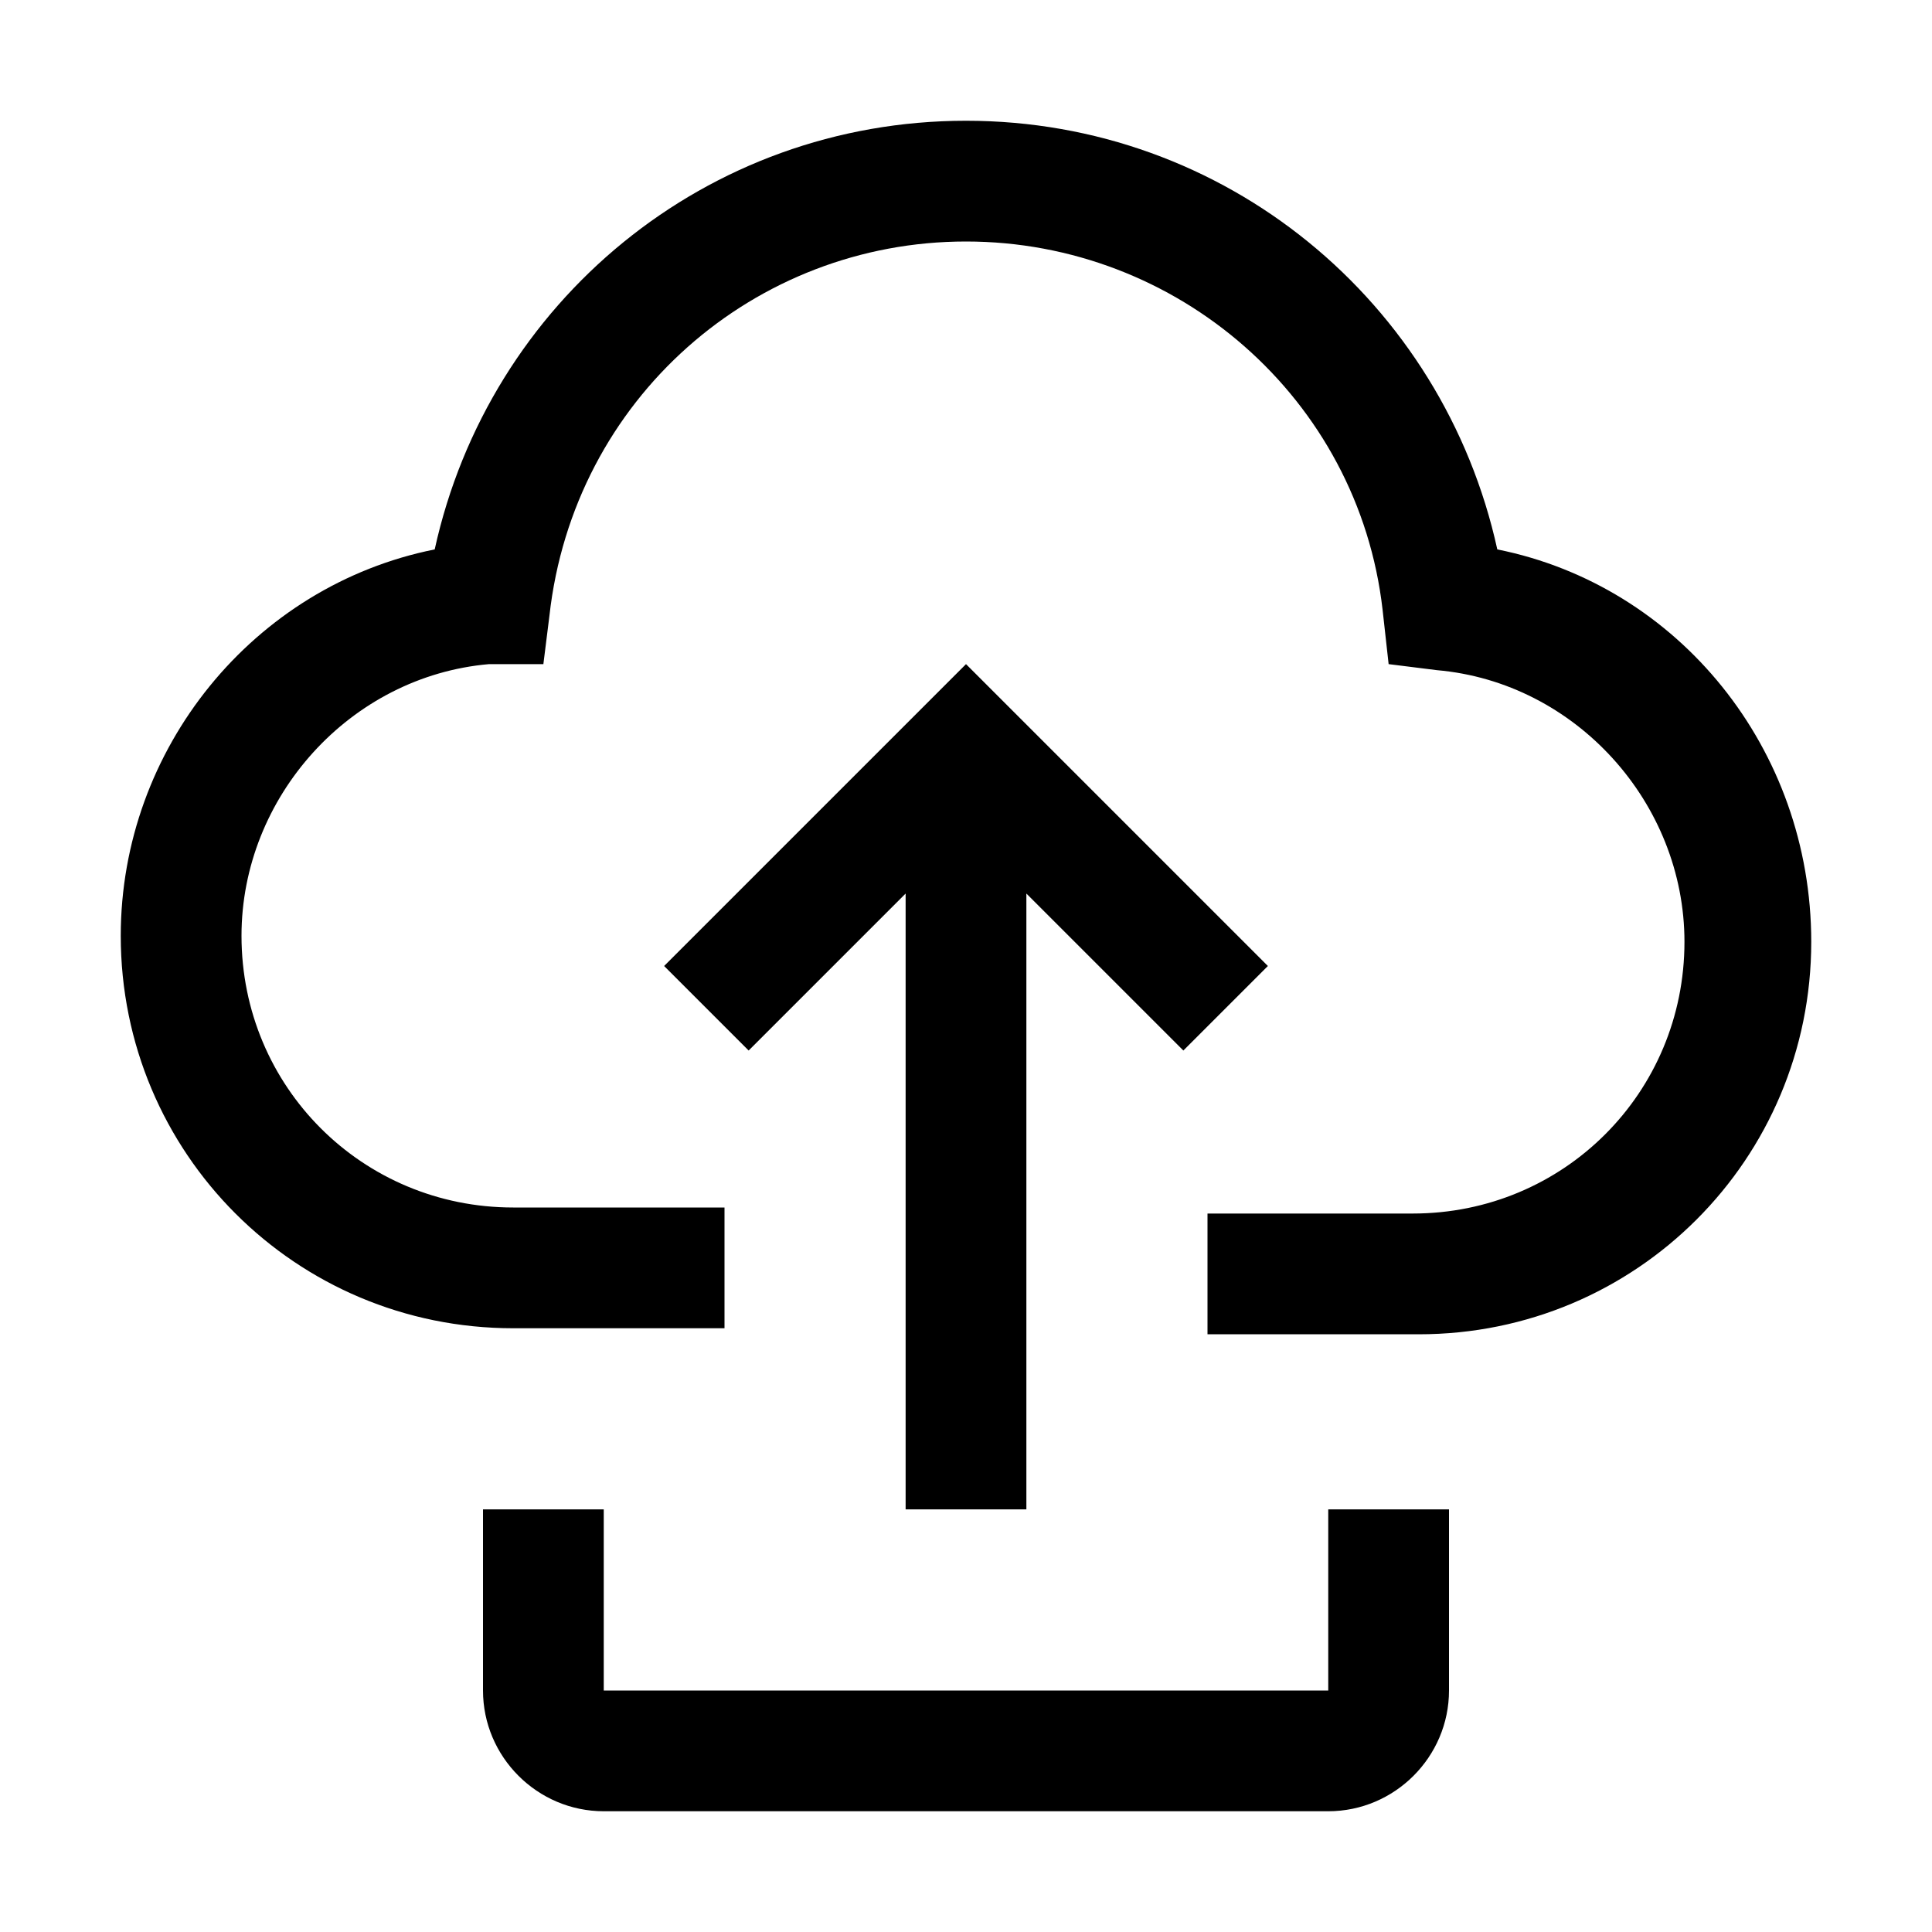 <?xml version="1.0" encoding="UTF-8"?>
<!-- Generator: Adobe Illustrator 24.0.3, SVG Export Plug-In . SVG Version: 6.00 Build 0)  --><svg aria-hidden="true" aria-label="Publish data" class="cds--btn__icon" fill="currentColor" focusable="false" preserveAspectRatio="xMidYMid meet" role="img" viewBox="0 0 32 32" xmlns="http://www.w3.org/2000/svg"><path d="M22 30H10c-1.1 0-2-.9-2-2v-3h2v3h12v-3h2v3C24 29.1 23.1 30 22 30zM15 14.8L15 25 17 25 17 14.8 19.6 17.4 21 16 16 11 11 16 12.4 17.4z"/><path d="M24.8,9.1C23.9,5,20.3,2,16,2S8.1,5,7.2,9.1C4.2,9.7,2,12.4,2,15.5C2,19.1,4.9,22,8.5,22H12v-2H8.5C6,20,4,18,4,15.5 c0-2.3,1.8-4.3,4.1-4.5L9,11l0.1-0.8C9.5,6.6,12.5,4,16,4c3.5,0,6.5,2.6,6.9,6.1L23,11l0.8,0.1c2.3,0.2,4.1,2.2,4.1,4.5 c0,2.5-2,4.5-4.5,4.5H20v2h3.5c3.6,0,6.5-2.9,6.5-6.5C30,12.4,27.8,9.7,24.8,9.1z"/></svg>
<!-- v2.3.1 : caits-prod-app-idhub_idhub-prod_20241127T183457-1_en_fr -->